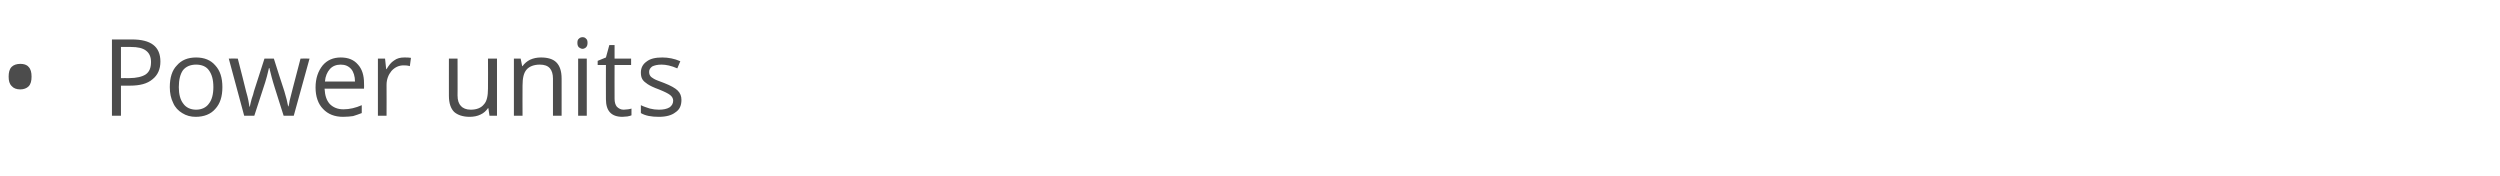<?xml version="1.0" standalone="no"?><!DOCTYPE svg PUBLIC "-//W3C//DTD SVG 1.1//EN" "http://www.w3.org/Graphics/SVG/1.1/DTD/svg11.dtd"><svg xmlns="http://www.w3.org/2000/svg" version="1.1" width="665.5px" height="46.8px" viewBox="0 -9 665.5 46.8" style="top:-9px">  <desc>Power units</desc>  <defs/>  <g id="Polygon75111">    <path d="M 2.3 11.4 C 2.3 10.3 2.5 9.4 3.1 8.8 C 3.6 8.3 4.4 8 5.4 8 C 6.3 8 7.1 8.2 7.6 8.8 C 8.2 9.4 8.4 10.3 8.4 11.4 C 8.4 12.5 8.2 13.4 7.6 14 C 7.1 14.5 6.3 14.8 5.4 14.8 C 4.4 14.8 3.6 14.5 3.1 13.9 C 2.5 13.3 2.3 12.5 2.3 11.4 Z M 35.1 1.5 C 40.2 1.5 42.7 3.4 42.7 7.4 C 42.7 9.4 42 11 40.6 12.1 C 39.2 13.3 37.2 13.8 34.6 13.8 C 34.56 13.8 32.2 13.8 32.2 13.8 L 32.2 21.8 L 29.8 21.8 L 29.8 1.5 L 35.1 1.5 C 35.1 1.5 35.07 1.46 35.1 1.5 Z M 32.2 11.8 C 32.2 11.8 34.29 11.77 34.3 11.8 C 36.4 11.8 37.9 11.4 38.8 10.8 C 39.8 10.1 40.2 9 40.2 7.5 C 40.2 6.2 39.8 5.2 38.9 4.5 C 38 3.8 36.7 3.5 34.8 3.5 C 34.81 3.51 32.2 3.5 32.2 3.5 L 32.2 11.8 Z M 59.2 14.2 C 59.2 16.7 58.6 18.6 57.3 20 C 56.1 21.4 54.3 22.1 52.1 22.1 C 50.8 22.1 49.6 21.8 48.5 21.1 C 47.5 20.5 46.6 19.6 46.1 18.4 C 45.5 17.2 45.2 15.8 45.2 14.2 C 45.2 11.7 45.8 9.7 47.1 8.4 C 48.3 7 50 6.3 52.2 6.3 C 54.4 6.3 56.1 7 57.3 8.4 C 58.6 9.8 59.2 11.7 59.2 14.2 Z M 47.6 14.2 C 47.6 16.1 48 17.6 48.8 18.6 C 49.5 19.6 50.7 20.2 52.2 20.2 C 53.7 20.2 54.9 19.6 55.6 18.6 C 56.4 17.6 56.8 16.1 56.8 14.2 C 56.8 12.2 56.4 10.8 55.6 9.7 C 54.9 8.7 53.7 8.2 52.2 8.2 C 50.7 8.2 49.5 8.7 48.7 9.7 C 48 10.7 47.6 12.2 47.6 14.2 Z M 75.5 21.8 C 75.5 21.8 72.66 12.86 72.7 12.9 C 72.5 12.3 72.2 11.1 71.7 9.1 C 71.7 9.1 71.6 9.1 71.6 9.1 C 71.2 10.8 70.9 12 70.6 12.9 C 70.59 12.89 67.7 21.8 67.7 21.8 L 65 21.8 L 60.9 6.6 C 60.9 6.6 63.29 6.55 63.3 6.6 C 64.3 10.4 65 13.3 65.5 15.3 C 66.1 17.3 66.3 18.7 66.4 19.4 C 66.4 19.4 66.5 19.4 66.5 19.4 C 66.6 18.8 66.8 18.1 67 17.3 C 67.3 16.5 67.5 15.8 67.6 15.3 C 67.62 15.31 70.4 6.6 70.4 6.6 L 72.9 6.6 C 72.9 6.6 75.65 15.31 75.7 15.3 C 76.2 16.9 76.5 18.2 76.7 19.3 C 76.7 19.3 76.8 19.3 76.8 19.3 C 76.9 19 77 18.5 77.1 17.8 C 77.3 17.1 78.2 13.3 80 6.6 C 80.02 6.55 82.4 6.6 82.4 6.6 L 78.2 21.8 L 75.5 21.8 Z M 91.3 22.1 C 89.1 22.1 87.3 21.4 86 20 C 84.7 18.7 84 16.7 84 14.3 C 84 11.8 84.7 9.9 85.9 8.4 C 87.1 7 88.7 6.3 90.7 6.3 C 92.7 6.3 94.2 6.9 95.3 8.2 C 96.4 9.4 96.9 11.1 96.9 13.1 C 96.95 13.14 96.9 14.6 96.9 14.6 C 96.9 14.6 86.44 14.6 86.4 14.6 C 86.5 16.4 86.9 17.7 87.8 18.7 C 88.7 19.6 89.9 20.1 91.4 20.1 C 93.1 20.1 94.7 19.7 96.3 19 C 96.3 19 96.3 21.1 96.3 21.1 C 95.5 21.4 94.7 21.7 94 21.9 C 93.3 22 92.4 22.1 91.3 22.1 Z M 90.7 8.2 C 89.5 8.2 88.5 8.6 87.8 9.4 C 87.1 10.2 86.6 11.3 86.5 12.7 C 86.5 12.7 94.5 12.7 94.5 12.7 C 94.5 11.3 94.1 10.1 93.5 9.4 C 92.8 8.6 91.9 8.2 90.7 8.2 Z M 107.6 6.3 C 108.3 6.3 108.9 6.3 109.4 6.4 C 109.4 6.4 109.1 8.6 109.1 8.6 C 108.4 8.4 107.9 8.4 107.4 8.4 C 106.2 8.4 105.1 8.9 104.2 9.9 C 103.4 10.9 102.9 12.1 102.9 13.6 C 102.93 13.62 102.9 21.8 102.9 21.8 L 100.6 21.8 L 100.6 6.6 L 102.5 6.6 L 102.8 9.4 C 102.8 9.4 102.9 9.38 102.9 9.4 C 103.5 8.4 104.1 7.6 104.9 7.1 C 105.7 6.5 106.6 6.3 107.6 6.3 Z M 121.8 6.6 C 121.8 6.6 121.83 16.45 121.8 16.4 C 121.8 17.7 122.1 18.6 122.7 19.2 C 123.2 19.8 124.1 20.2 125.3 20.2 C 126.9 20.2 128.1 19.7 128.8 18.8 C 129.6 18 129.9 16.5 129.9 14.6 C 129.94 14.57 129.9 6.6 129.9 6.6 L 132.3 6.6 L 132.3 21.8 L 130.3 21.8 L 130 19.8 C 130 19.8 129.89 19.76 129.9 19.8 C 129.4 20.5 128.8 21.1 127.9 21.5 C 127.1 21.9 126.1 22.1 125 22.1 C 123.2 22.1 121.8 21.6 120.9 20.8 C 120 19.9 119.5 18.5 119.5 16.5 C 119.49 16.53 119.5 6.6 119.5 6.6 L 121.8 6.6 Z M 147.2 21.8 C 147.2 21.8 147.2 11.94 147.2 11.9 C 147.2 10.7 146.9 9.8 146.4 9.2 C 145.8 8.5 144.9 8.2 143.7 8.2 C 142.1 8.2 140.9 8.7 140.2 9.5 C 139.4 10.4 139.1 11.8 139.1 13.8 C 139.07 13.8 139.1 21.8 139.1 21.8 L 136.8 21.8 L 136.8 6.6 L 138.6 6.6 L 139 8.6 C 139 8.6 139.13 8.64 139.1 8.6 C 139.6 7.9 140.3 7.3 141.1 6.9 C 142 6.5 142.9 6.3 144 6.3 C 145.8 6.3 147.2 6.7 148.1 7.6 C 149 8.5 149.5 9.9 149.5 11.9 C 149.51 11.86 149.5 21.8 149.5 21.8 L 147.2 21.8 Z M 156.2 21.8 L 153.9 21.8 L 153.9 6.6 L 156.2 6.6 L 156.2 21.8 Z M 153.7 2.4 C 153.7 1.9 153.8 1.5 154.1 1.3 C 154.4 1 154.7 0.9 155.1 0.9 C 155.4 0.9 155.8 1 156 1.3 C 156.3 1.5 156.4 1.9 156.4 2.4 C 156.4 2.9 156.3 3.3 156 3.6 C 155.8 3.8 155.4 4 155.1 4 C 154.7 4 154.4 3.8 154.1 3.6 C 153.8 3.3 153.7 2.9 153.7 2.4 Z M 166 20.2 C 166.4 20.2 166.8 20.1 167.2 20.1 C 167.6 20 167.9 20 168.1 19.9 C 168.1 19.9 168.1 21.7 168.1 21.7 C 167.9 21.8 167.5 21.9 167 22 C 166.5 22 166.1 22.1 165.7 22.1 C 162.7 22.1 161.3 20.5 161.3 17.4 C 161.27 17.42 161.3 8.3 161.3 8.3 L 159.1 8.3 L 159.1 7.2 L 161.3 6.3 L 162.2 3 L 163.6 3 L 163.6 6.6 L 168 6.6 L 168 8.3 L 163.6 8.3 C 163.6 8.3 163.58 17.33 163.6 17.3 C 163.6 18.2 163.8 18.9 164.2 19.4 C 164.7 19.9 165.3 20.2 166 20.2 Z M 181.4 17.6 C 181.4 19.1 180.9 20.2 179.8 20.9 C 178.8 21.7 177.3 22.1 175.4 22.1 C 173.3 22.1 171.8 21.8 170.6 21.1 C 170.6 21.1 170.6 19 170.6 19 C 171.4 19.4 172.1 19.6 173 19.9 C 173.8 20.1 174.6 20.2 175.4 20.2 C 176.6 20.2 177.5 20 178.2 19.6 C 178.8 19.2 179.2 18.6 179.2 17.8 C 179.2 17.2 178.9 16.7 178.4 16.3 C 177.9 15.9 176.9 15.4 175.4 14.8 C 174 14.3 173 13.8 172.4 13.4 C 171.8 13 171.3 12.6 171 12.1 C 170.7 11.6 170.6 11 170.6 10.3 C 170.6 9.1 171.1 8.1 172.1 7.4 C 173.1 6.6 174.5 6.3 176.3 6.3 C 177.9 6.3 179.5 6.6 181.1 7.3 C 181.1 7.3 180.3 9.2 180.3 9.2 C 178.7 8.5 177.3 8.2 176.1 8.2 C 175 8.2 174.2 8.4 173.6 8.7 C 173.1 9.1 172.8 9.5 172.8 10.1 C 172.8 10.6 172.9 10.9 173.1 11.2 C 173.3 11.5 173.6 11.7 174.1 12 C 174.6 12.3 175.5 12.6 176.8 13.1 C 178.6 13.8 179.8 14.5 180.4 15.1 C 181.1 15.8 181.4 16.6 181.4 17.6 Z " stroke="none" fill="#4c4c4c"/>  </g></svg>